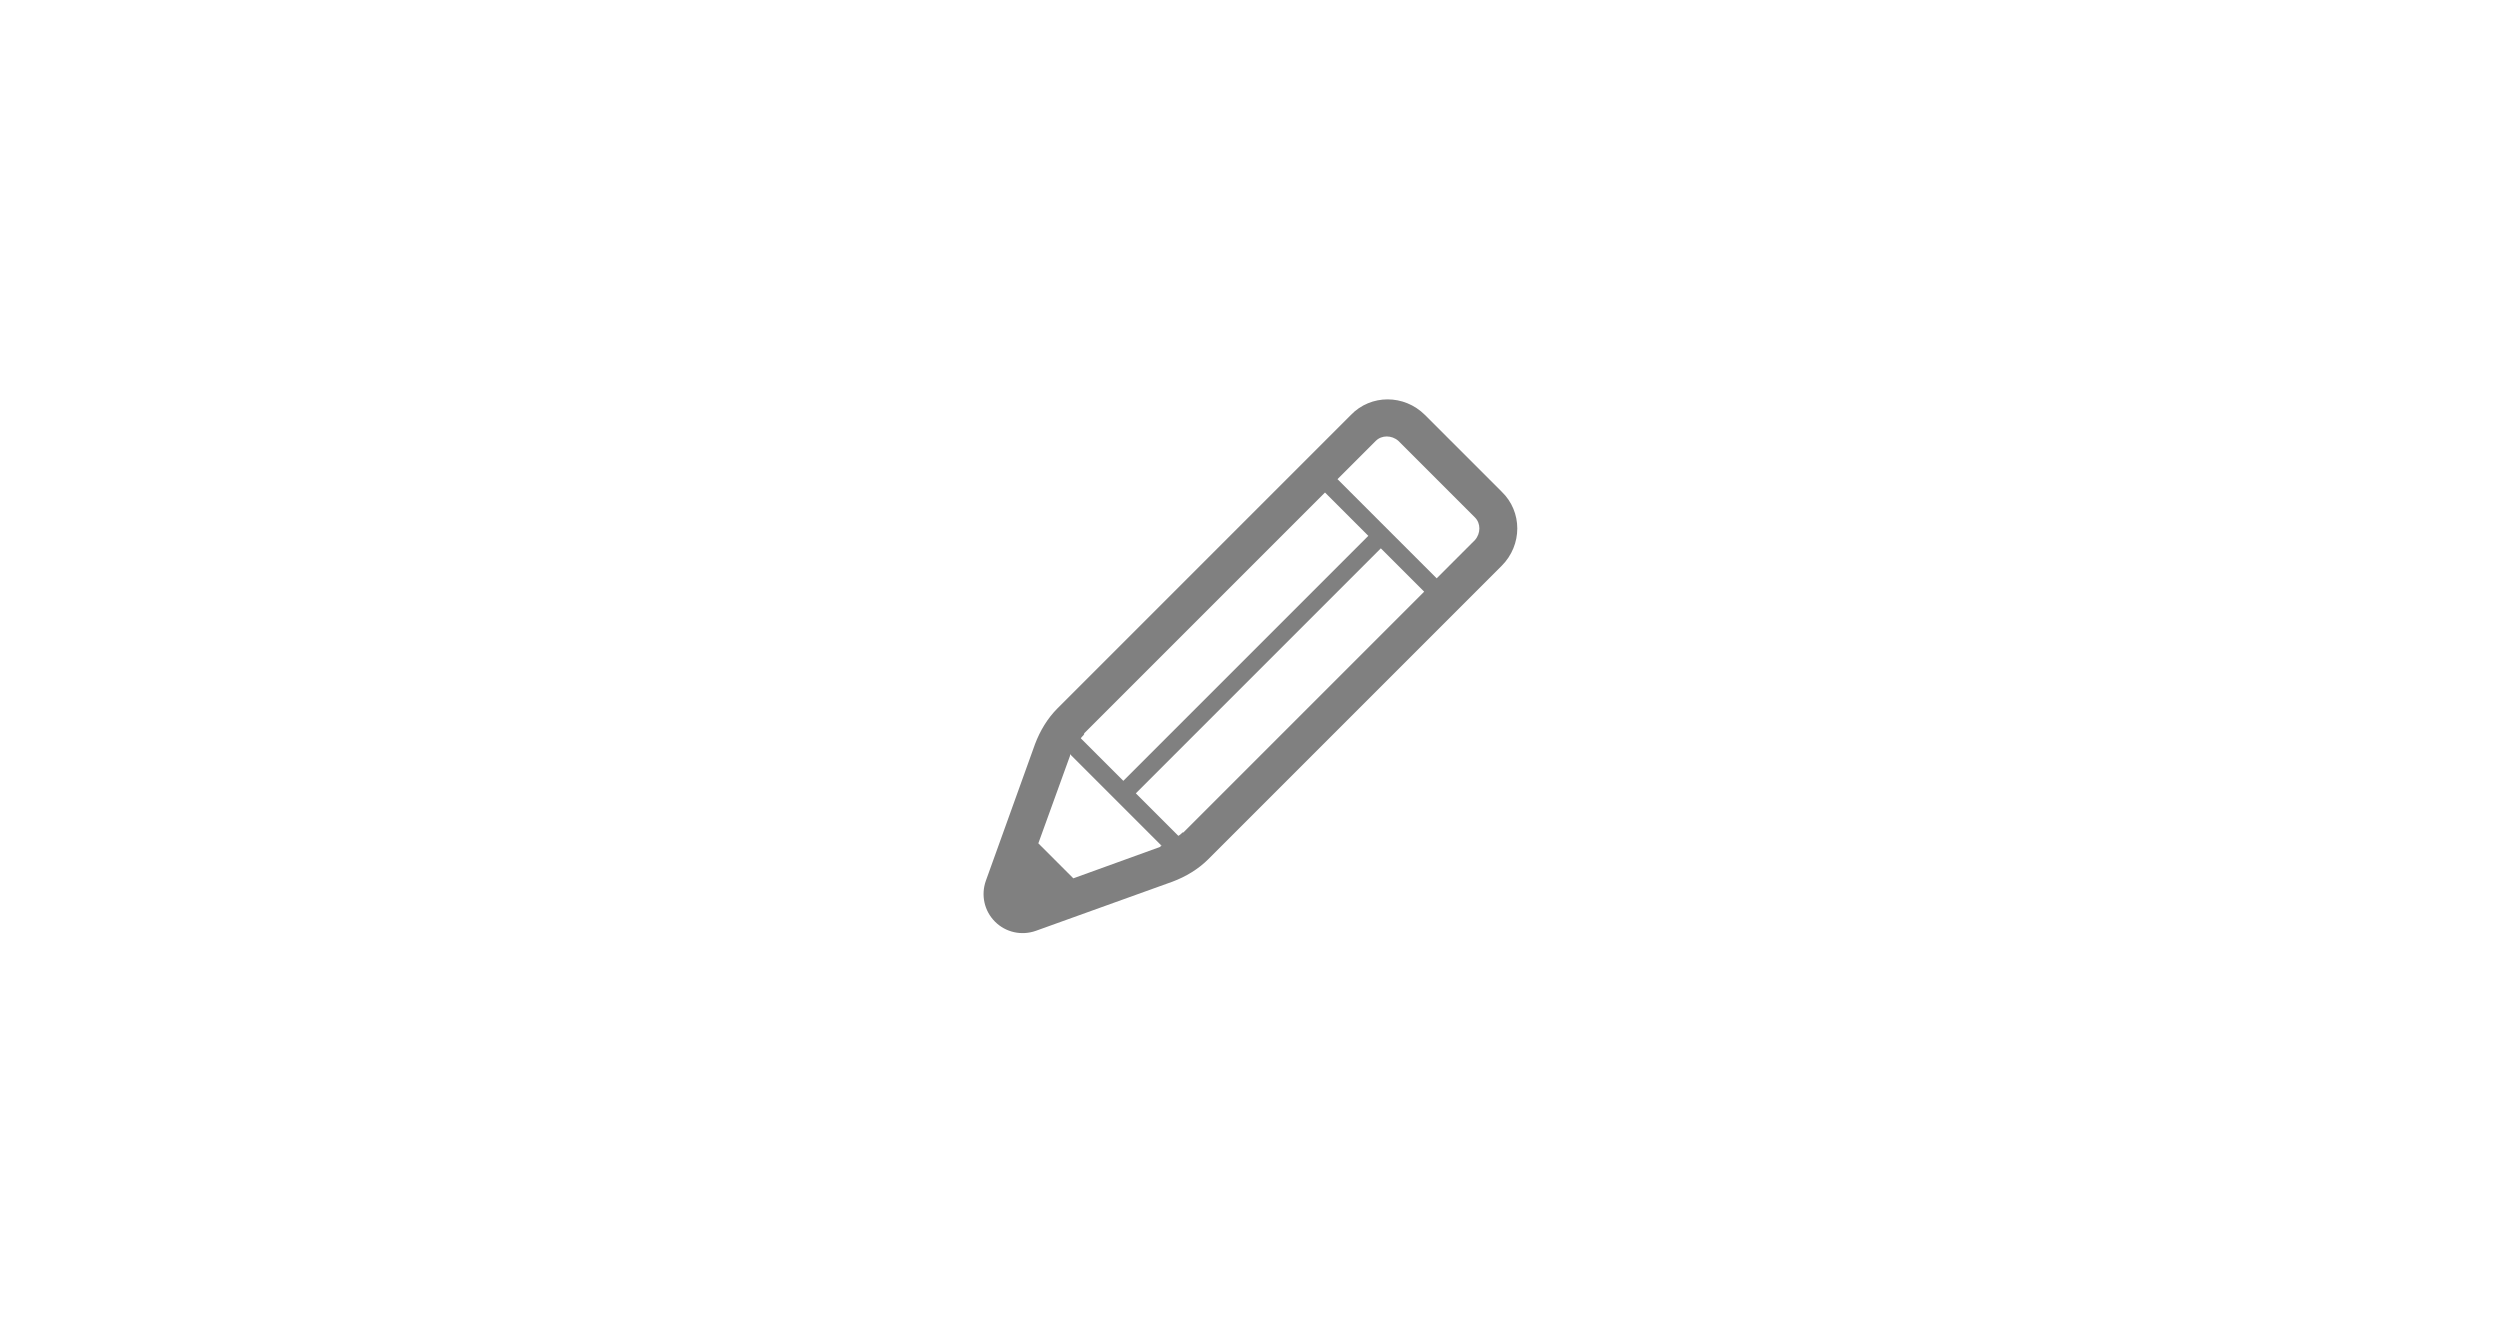 <?xml version="1.0" encoding="UTF-8"?><svg xmlns="http://www.w3.org/2000/svg" width="300" height="160" viewBox="0 0 300 160"><defs><style>.d{fill:#fff;}.e{fill:gray;}</style></defs><g id="a"/><g id="b"><g id="c"><rect class="d" width="300" height="160"/><path class="e" d="M180.2,59l-9.2-9.2c-2.5-2.5-6.5-2.5-8.9,0l-6,6-29.2,29.2c-1.2,1.2-2.1,2.7-2.7,4.3l-5.9,16.4c-.6,1.7-.2,3.6,1.1,4.9,1.3,1.3,3.2,1.7,4.9,1.1l16.4-5.9c1.6-.6,3.1-1.5,4.3-2.7l27.6-27.6h0l1.6-1.6,6-6h0c2.5-2.5,2.5-6.5,0-8.9Zm-50.1,29l28.9-28.9,5.2,5.2-29.4,29.4-5.1-5.1c.1-.2,.3-.3,.4-.5Zm9.2,13.6l-10.5,3.8-4.2-4.2,3.8-10.5c0,0,0-.1,0-.2l11,11c0,0-.1,0-.2,0Zm2.6-1.7c-.1,.1-.3,.3-.5,.4l-5.1-5.1,29.4-29.4,5.2,5.2-28.9,28.9Zm35.1-35.1l-4.4,4.4-.2,.2-11.9-11.9,4.6-4.6c.7-.7,1.9-.7,2.7,0l9.2,9.2c.7,.7,.7,1.9,0,2.7h0Z"/></g></g></svg>
